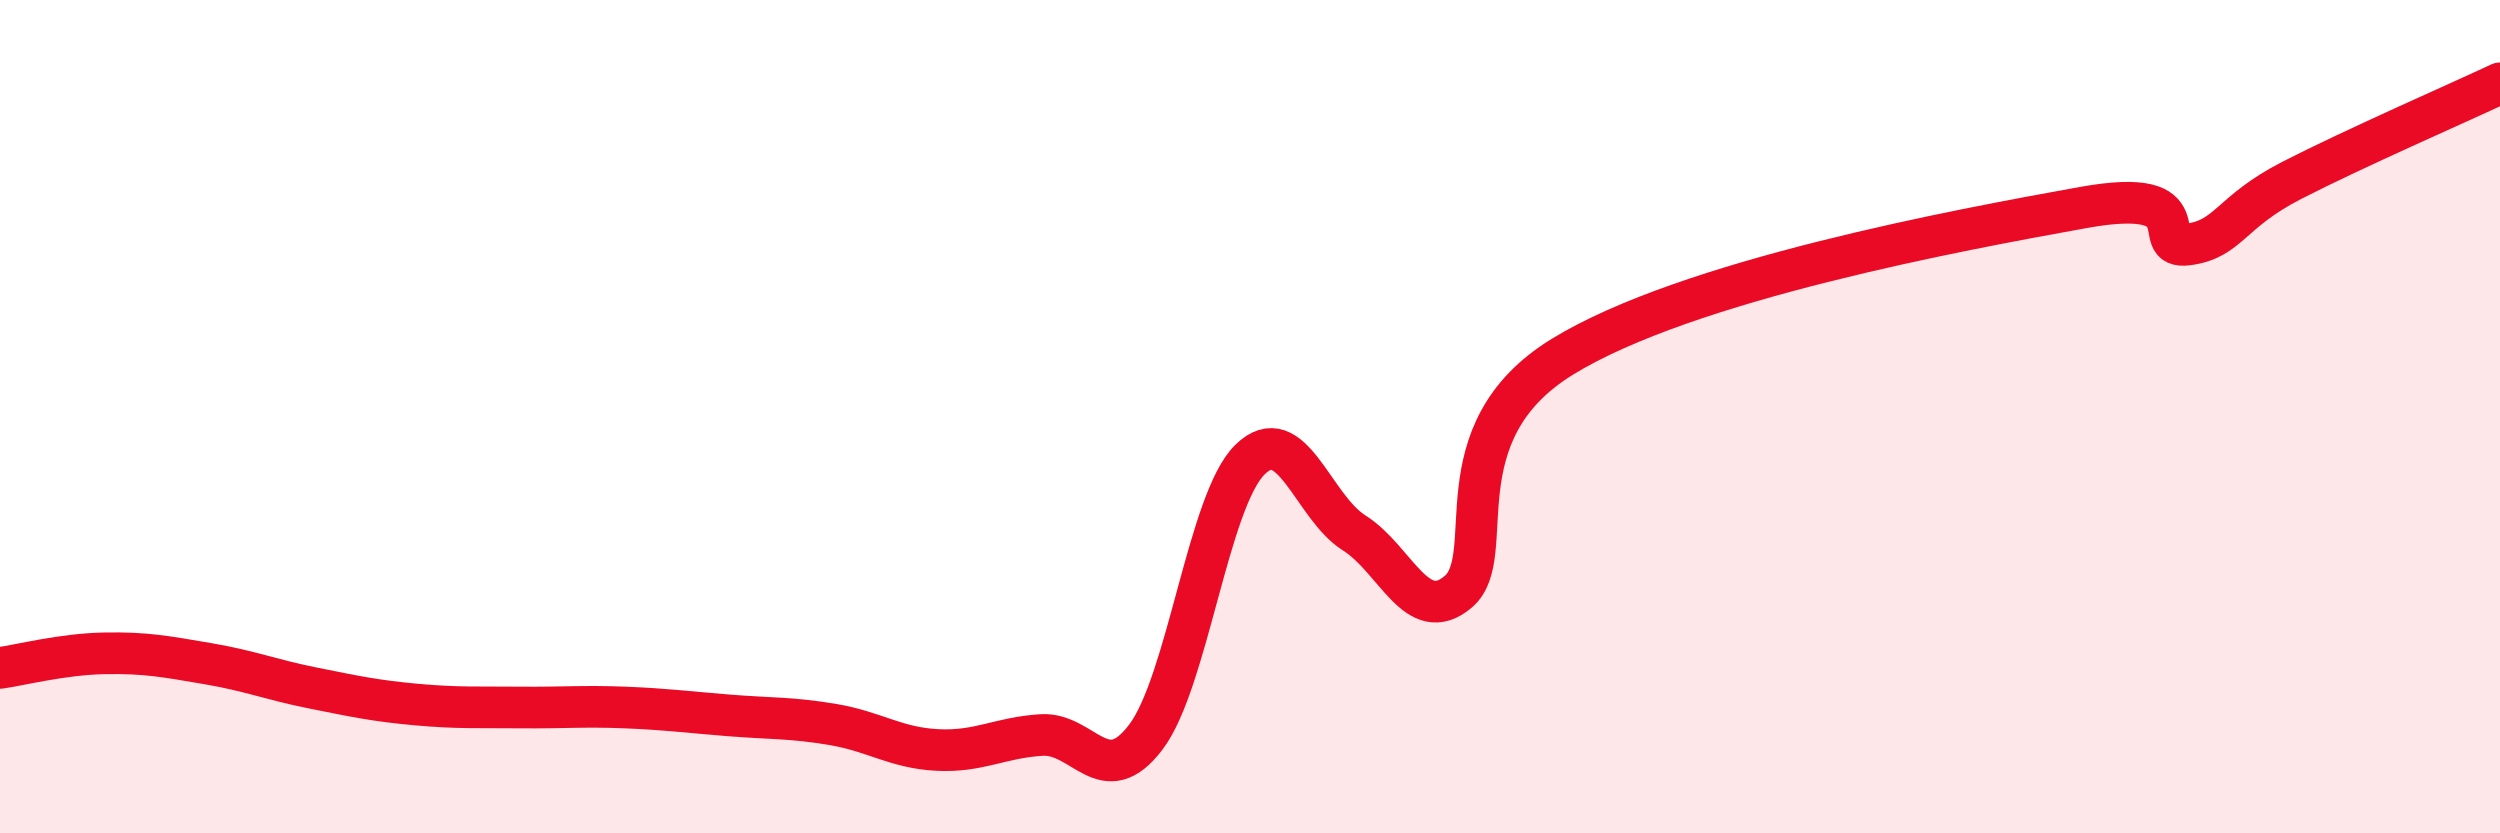 
    <svg width="60" height="20" viewBox="0 0 60 20" xmlns="http://www.w3.org/2000/svg">
      <path
        d="M 0,16.03 C 0.5,15.96 1.5,15.7 2.5,15.68 C 3.5,15.66 4,15.76 5,15.93 C 6,16.1 6.5,16.31 7.5,16.51 C 8.5,16.71 9,16.82 10,16.91 C 11,17 11.5,16.97 12.5,16.98 C 13.5,16.99 14,16.94 15,16.98 C 16,17.02 16.5,17.09 17.5,17.17 C 18.5,17.25 19,17.22 20,17.39 C 21,17.56 21.5,17.95 22.5,18 C 23.5,18.05 24,17.7 25,17.64 C 26,17.58 26.5,19.01 27.5,17.69 C 28.5,16.37 29,12.01 30,11.03 C 31,10.05 31.5,12.16 32.5,12.79 C 33.5,13.42 34,15.05 35,14.2 C 36,13.35 34.5,10.4 37.5,8.56 C 40.5,6.72 47,5.52 50,4.98 C 53,4.44 51.5,6 52.5,5.87 C 53.5,5.74 53.5,5.1 55,4.33 C 56.5,3.56 59,2.47 60,2L60 20L0 20Z"
        fill="#EB0A25"
        opacity="0.1"
        stroke-linecap="round"
        stroke-linejoin="round"
      />
      <path
        d="M 0,16.03 C 0.5,15.96 1.5,15.7 2.5,15.68 C 3.5,15.66 4,15.76 5,15.93 C 6,16.1 6.5,16.31 7.5,16.51 C 8.5,16.71 9,16.82 10,16.91 C 11,17 11.5,16.97 12.5,16.98 C 13.5,16.99 14,16.94 15,16.98 C 16,17.02 16.5,17.09 17.5,17.17 C 18.5,17.25 19,17.22 20,17.39 C 21,17.56 21.5,17.95 22.5,18 C 23.5,18.05 24,17.7 25,17.64 C 26,17.58 26.5,19.01 27.5,17.69 C 28.5,16.37 29,12.01 30,11.03 C 31,10.05 31.5,12.16 32.5,12.79 C 33.5,13.42 34,15.05 35,14.2 C 36,13.35 34.5,10.4 37.5,8.56 C 40.5,6.72 47,5.52 50,4.98 C 53,4.44 51.5,6 52.5,5.87 C 53.5,5.74 53.5,5.1 55,4.33 C 56.5,3.56 59,2.47 60,2"
        stroke="#EB0A25"
        stroke-width="1"
        fill="none"
        stroke-linecap="round"
        stroke-linejoin="round"
      />
    </svg>
  